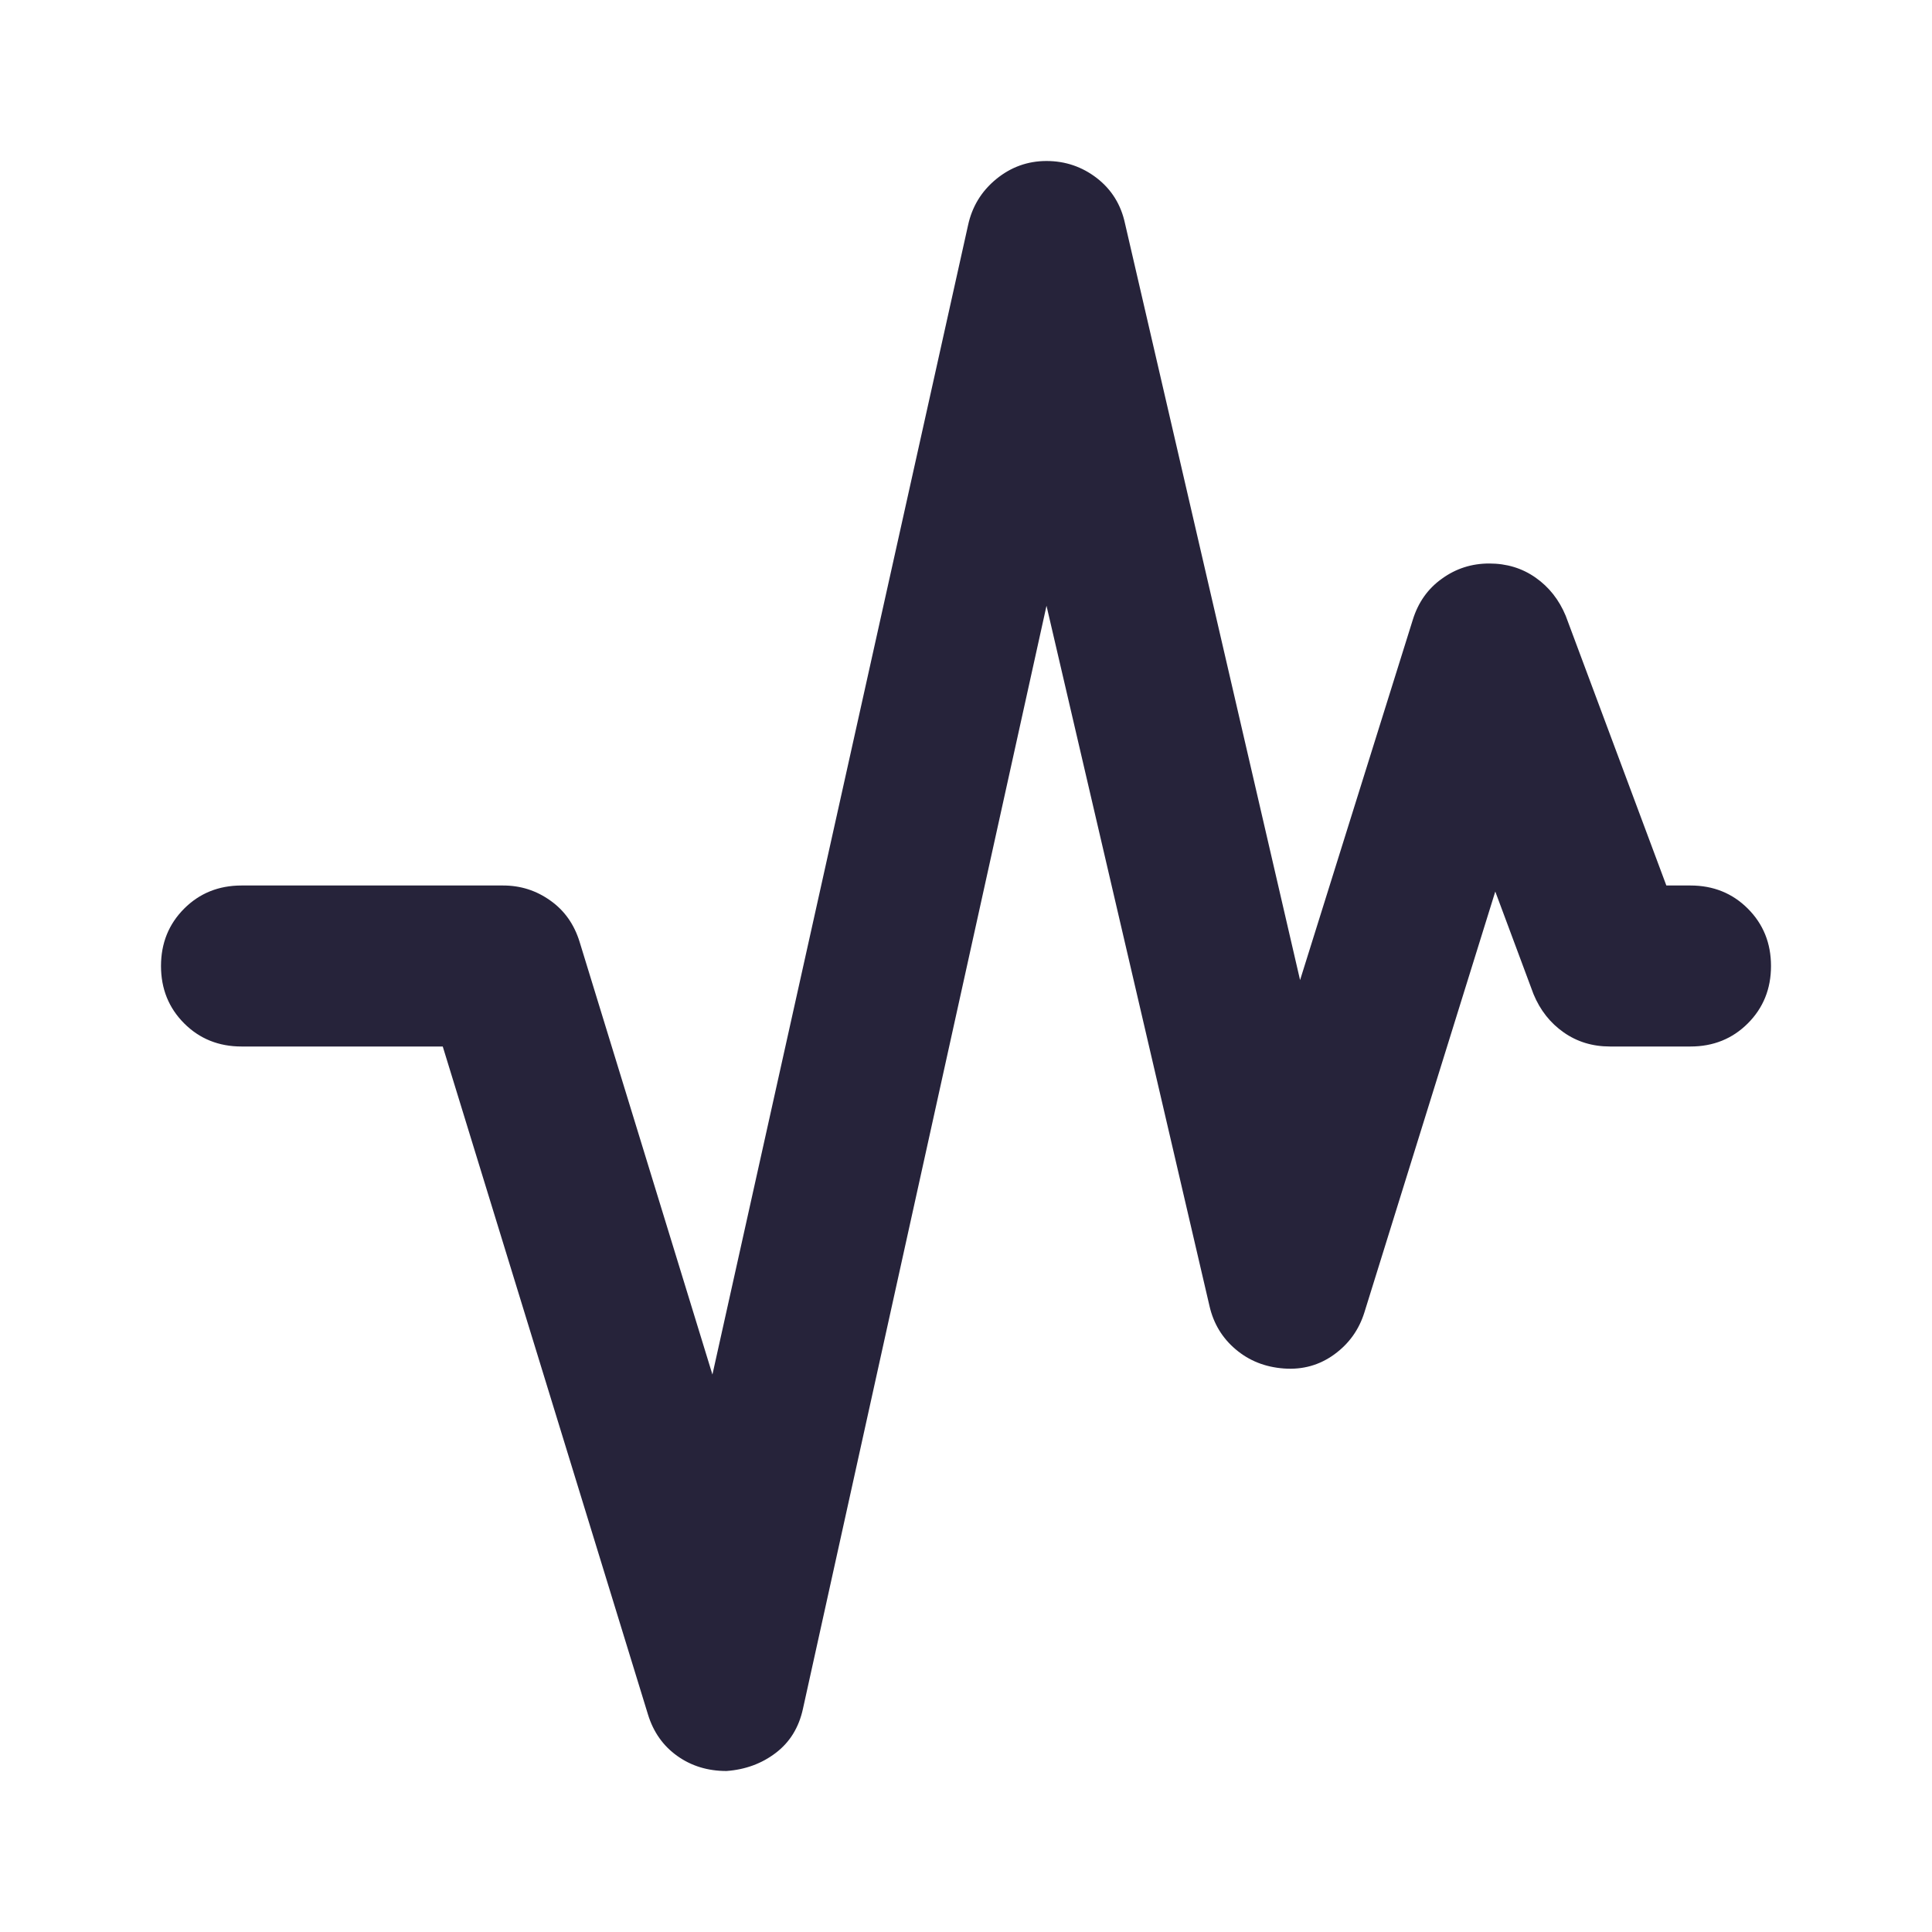 <svg viewBox="0 0 24 24" fill="none" xmlns="http://www.w3.org/2000/svg">
    <g id="earthquake">
        <path id="earthquake_2" d="M9.025 22C8.792 22 8.588 21.938 8.412 21.812C8.238 21.688 8.117 21.517 8.05 21.3L5.5 13H3C2.717 13 2.479 12.904 2.288 12.713C2.096 12.521 2 12.283 2 12C2 11.717 2.096 11.479 2.288 11.287C2.479 11.096 2.717 11 3 11H6.25C6.467 11 6.662 11.062 6.838 11.188C7.013 11.312 7.133 11.483 7.2 11.7L8.85 17.075L12.025 2.8C12.075 2.567 12.192 2.375 12.375 2.225C12.558 2.075 12.767 2 13 2C13.233 2 13.442 2.071 13.625 2.212C13.808 2.354 13.925 2.542 13.975 2.775L16.15 12.175L17.55 7.7C17.617 7.483 17.738 7.312 17.913 7.188C18.087 7.062 18.283 7 18.5 7C18.717 7 18.908 7.058 19.075 7.175C19.242 7.292 19.367 7.45 19.45 7.65L20.7 11H21C21.283 11 21.521 11.096 21.712 11.287C21.904 11.479 22 11.717 22 12C22 12.283 21.904 12.521 21.712 12.713C21.521 12.904 21.283 13 21 13H20C19.783 13 19.592 12.942 19.425 12.825C19.258 12.708 19.133 12.55 19.05 12.35L18.575 11.075L16.95 16.3C16.883 16.517 16.758 16.692 16.575 16.825C16.392 16.958 16.183 17.017 15.95 17C15.717 16.983 15.517 16.904 15.35 16.762C15.183 16.621 15.075 16.442 15.025 16.225L13 7.525L9.975 21.225C9.925 21.458 9.812 21.642 9.637 21.775C9.463 21.908 9.258 21.983 9.025 22Z" fill="#26233A"/>
    </g>
</svg>

